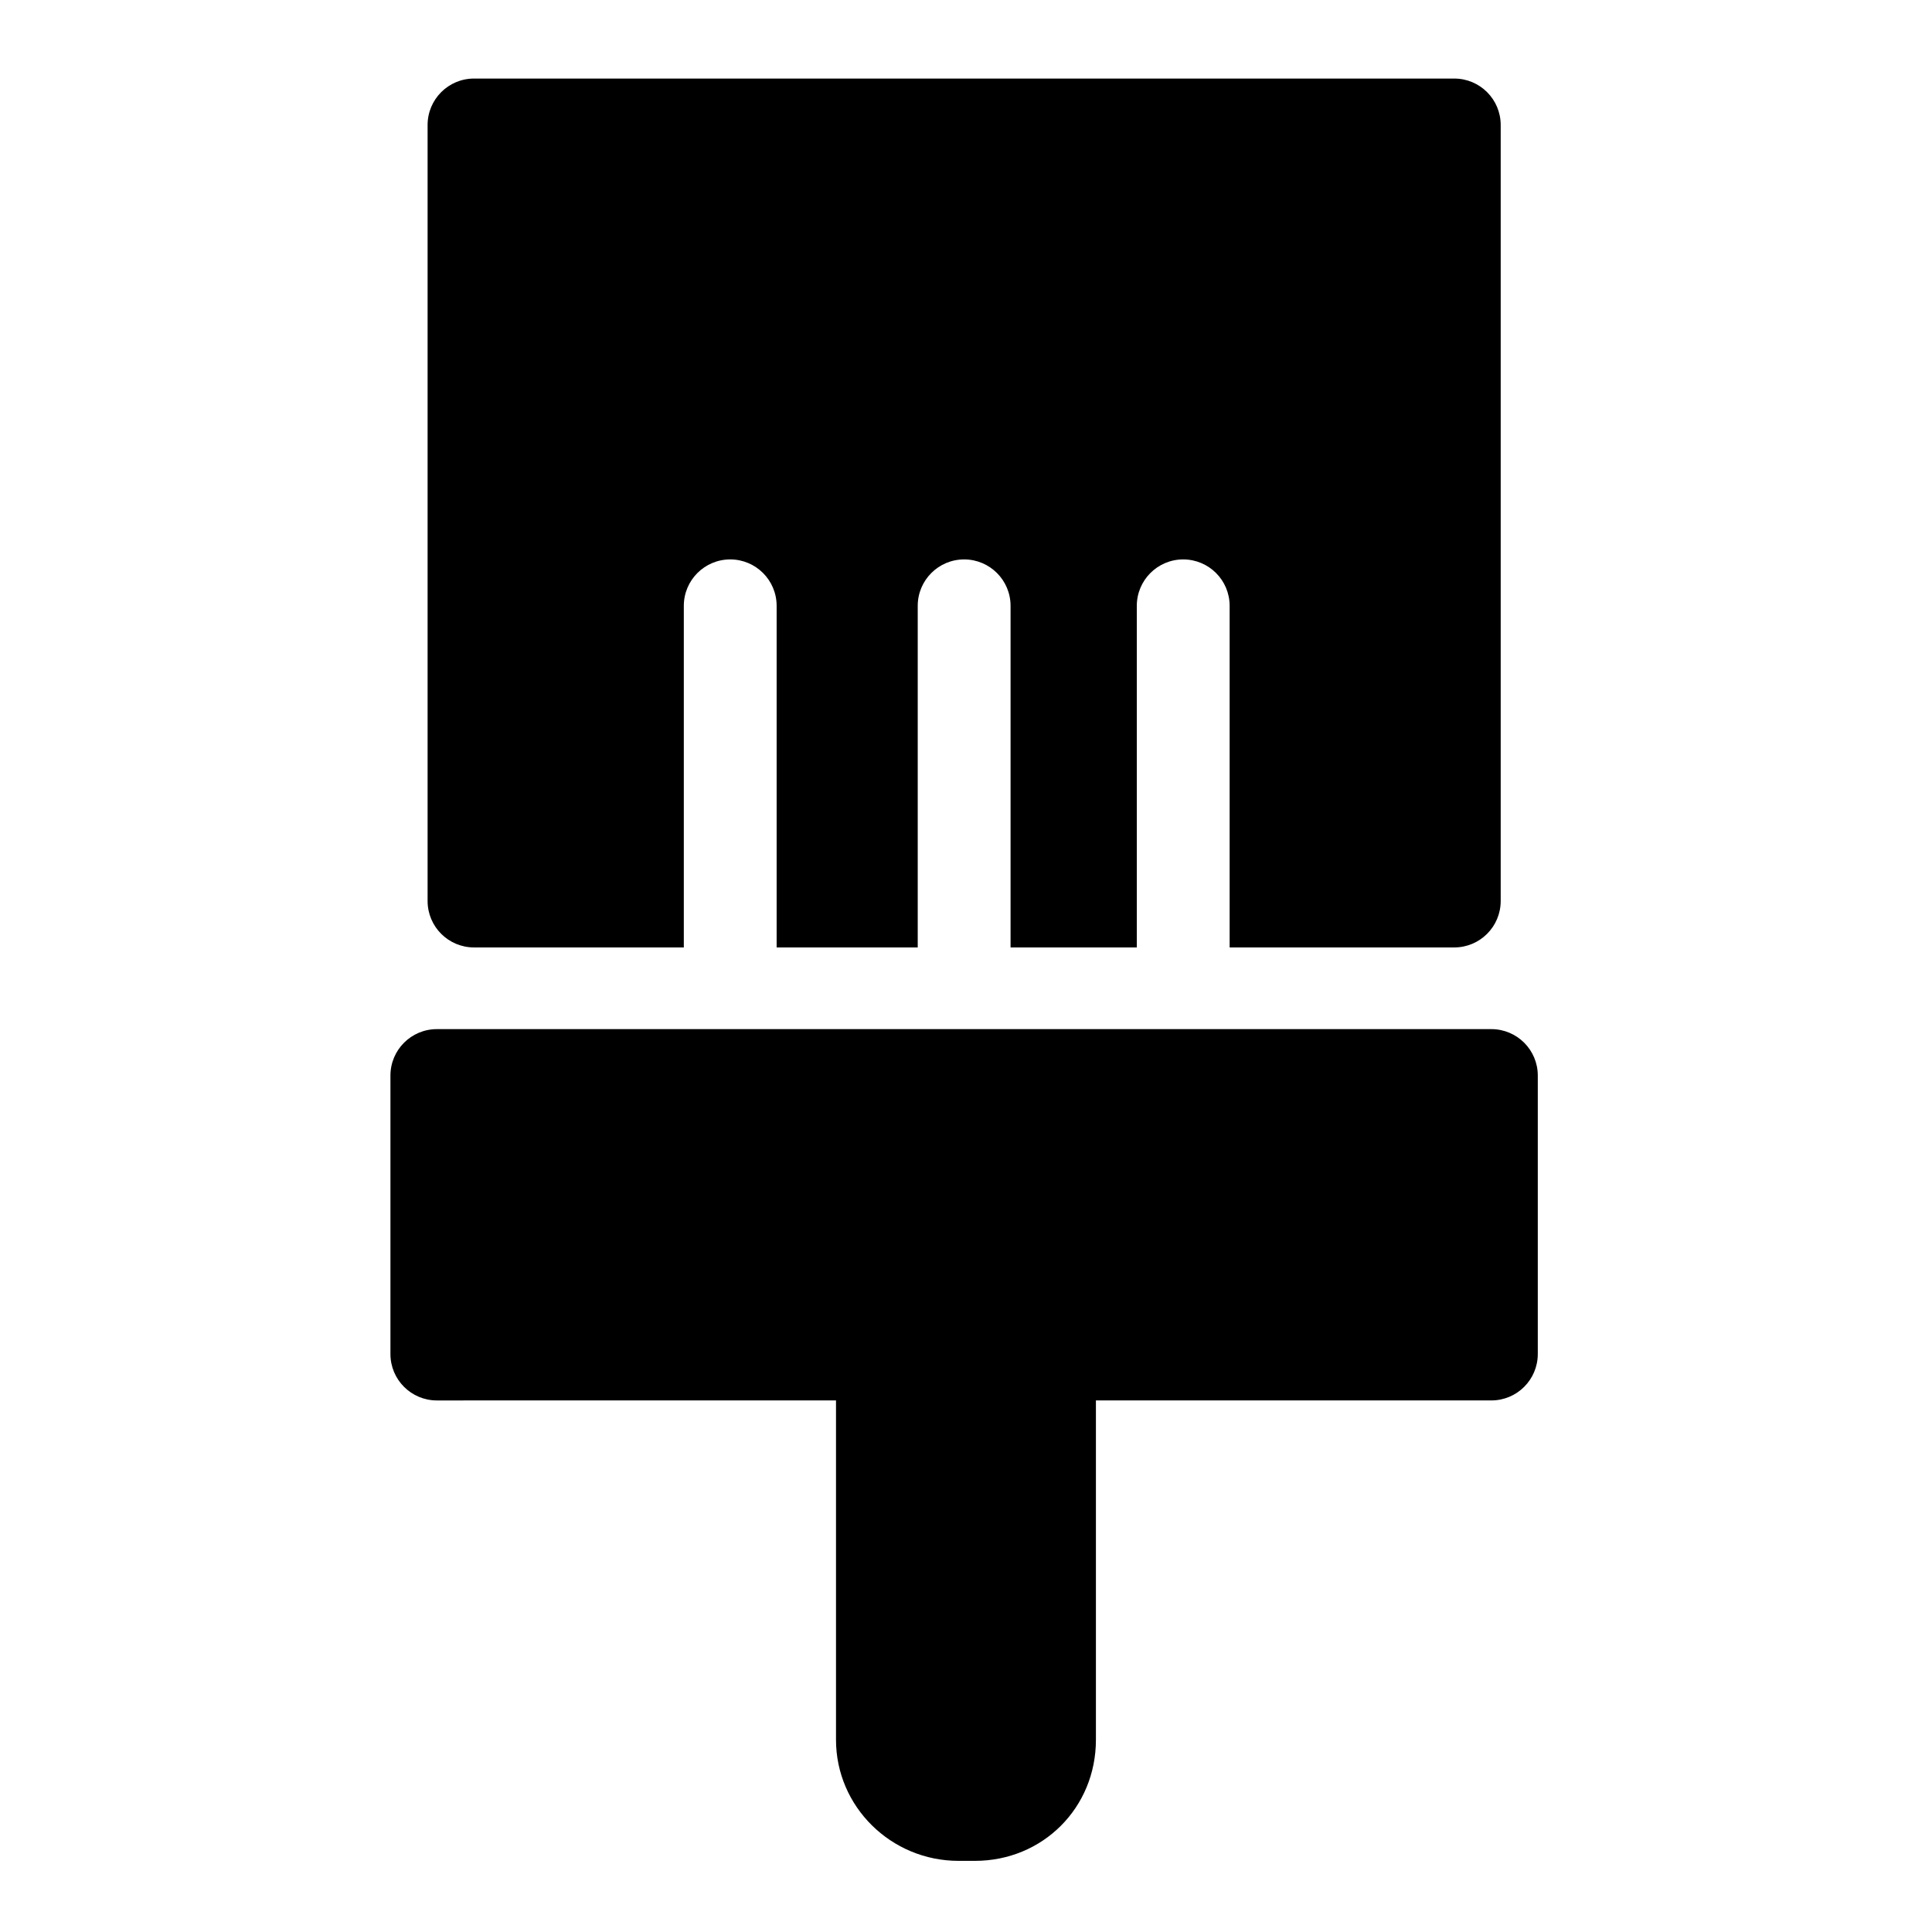 <?xml version="1.0" encoding="UTF-8"?>
<!-- Uploaded to: SVG Repo, www.svgrepo.com, Generator: SVG Repo Mixer Tools -->
<svg fill="#000000" width="800px" height="800px" version="1.1" viewBox="144 144 512 512" xmlns="http://www.w3.org/2000/svg">
 <g>
  <path d="m539.23 416.73h-279.46c-6.793 0-12.301 5.508-12.301 12.301v73.801c0 6.793 5.508 12.301 12.301 12.301l105.78-0.004v89.941c0 17.688 14.57 32.078 32.484 32.078h4.324c17.984 0 32.07-14.09 32.07-32.078v-89.941h104.8c6.793 0 12.301-5.508 12.301-12.301v-73.801c0-6.789-5.508-12.297-12.301-12.297z"/>
  <path d="m269.62 395.08h55.598v-90.527c0-6.793 5.508-12.301 12.301-12.301s12.297 5.508 12.297 12.301v90.527h37.391v-90.527c0-6.793 5.508-12.301 12.301-12.301 6.797 0 12.301 5.508 12.301 12.301v90.527h33.457v-90.527c0-6.793 5.508-12.301 12.301-12.301s12.301 5.508 12.301 12.301v90.527h59.531c6.793 0 12.301-5.508 12.301-12.301v-205.66c0-6.793-5.508-12.301-12.301-12.301h-259.78c-6.793 0-12.301 5.508-12.301 12.301v205.66c0 6.793 5.508 12.301 12.301 12.301z"/>
 </g>
</svg>